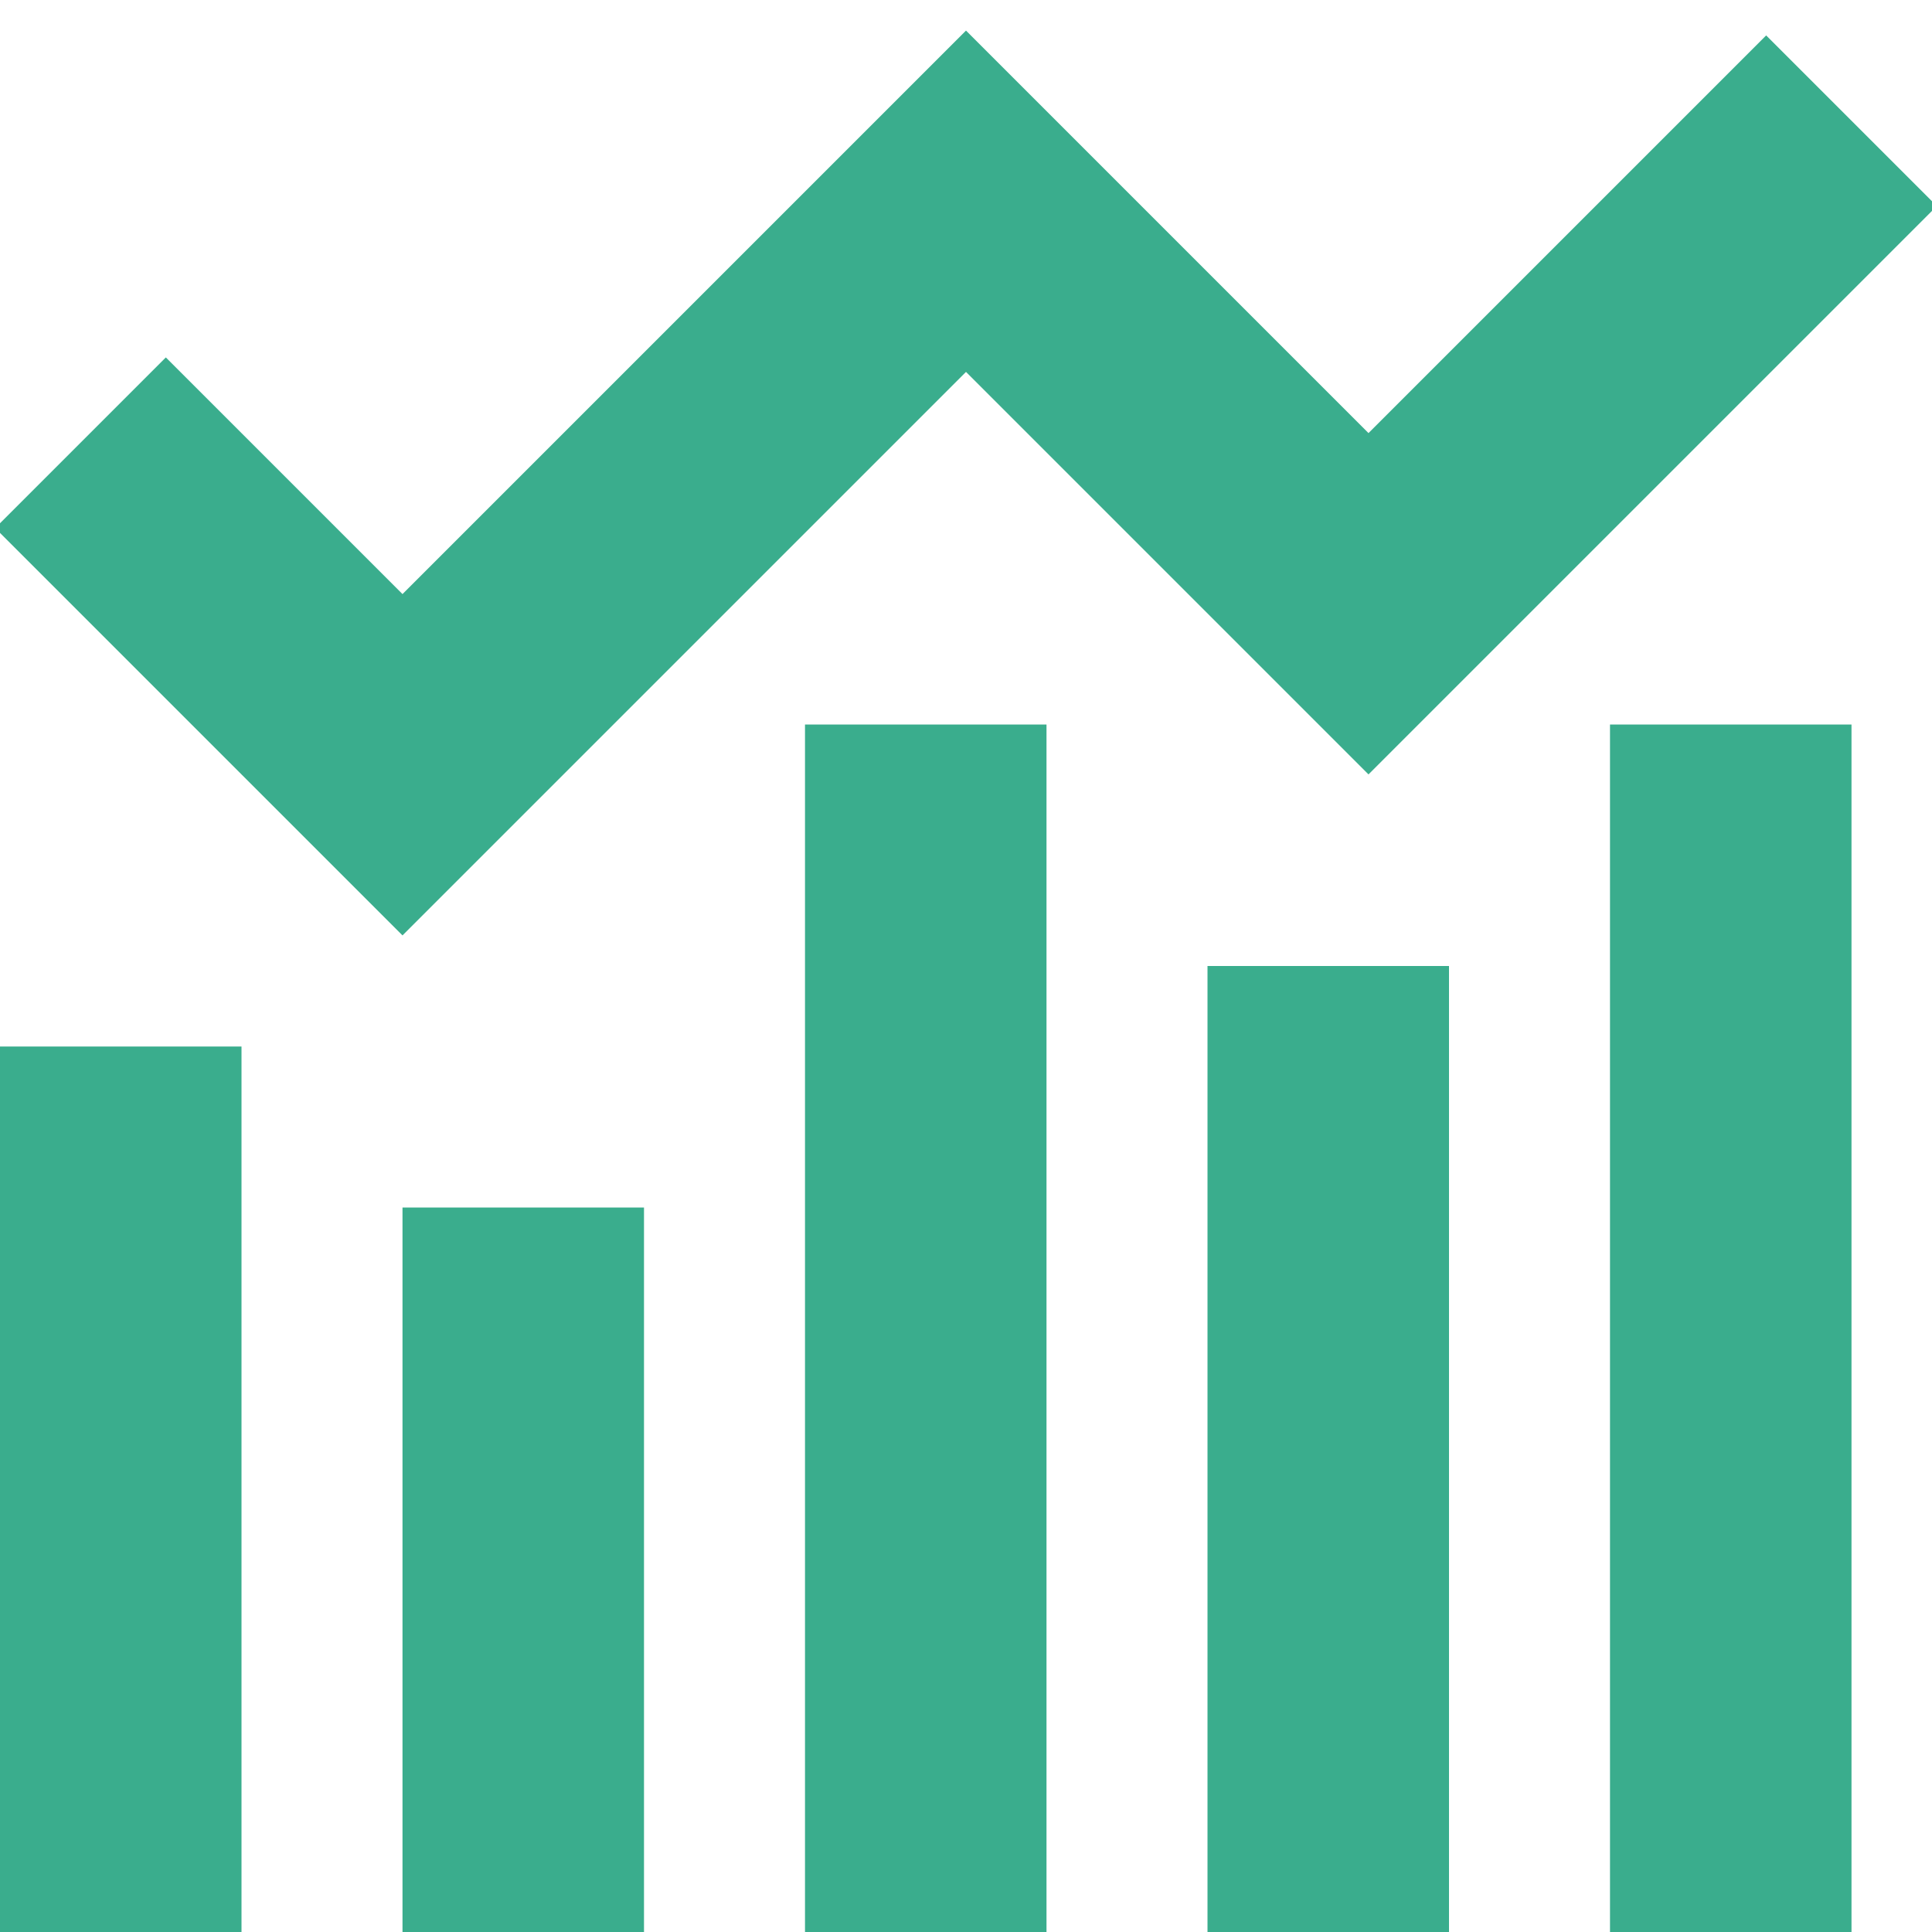 <?xml version="1.0" encoding="UTF-8"?>
<svg xmlns="http://www.w3.org/2000/svg" fill="#3AAD8D" viewBox="0 0 24 24"><path d="M5,11.62L-.06,6.56l2.12-2.12,2.94,2.94L12,.38l5,5L21.94,.44l2.12,2.12-7.06,7.06-5-5-7,7Zm3,3.38h-3v9h3V15Zm-5-2H0v11H3V13Zm10-4h-3v15h3V9Zm5,3h-3v12h3V12Zm5-3h-3v15h3V9Z"/></svg>
